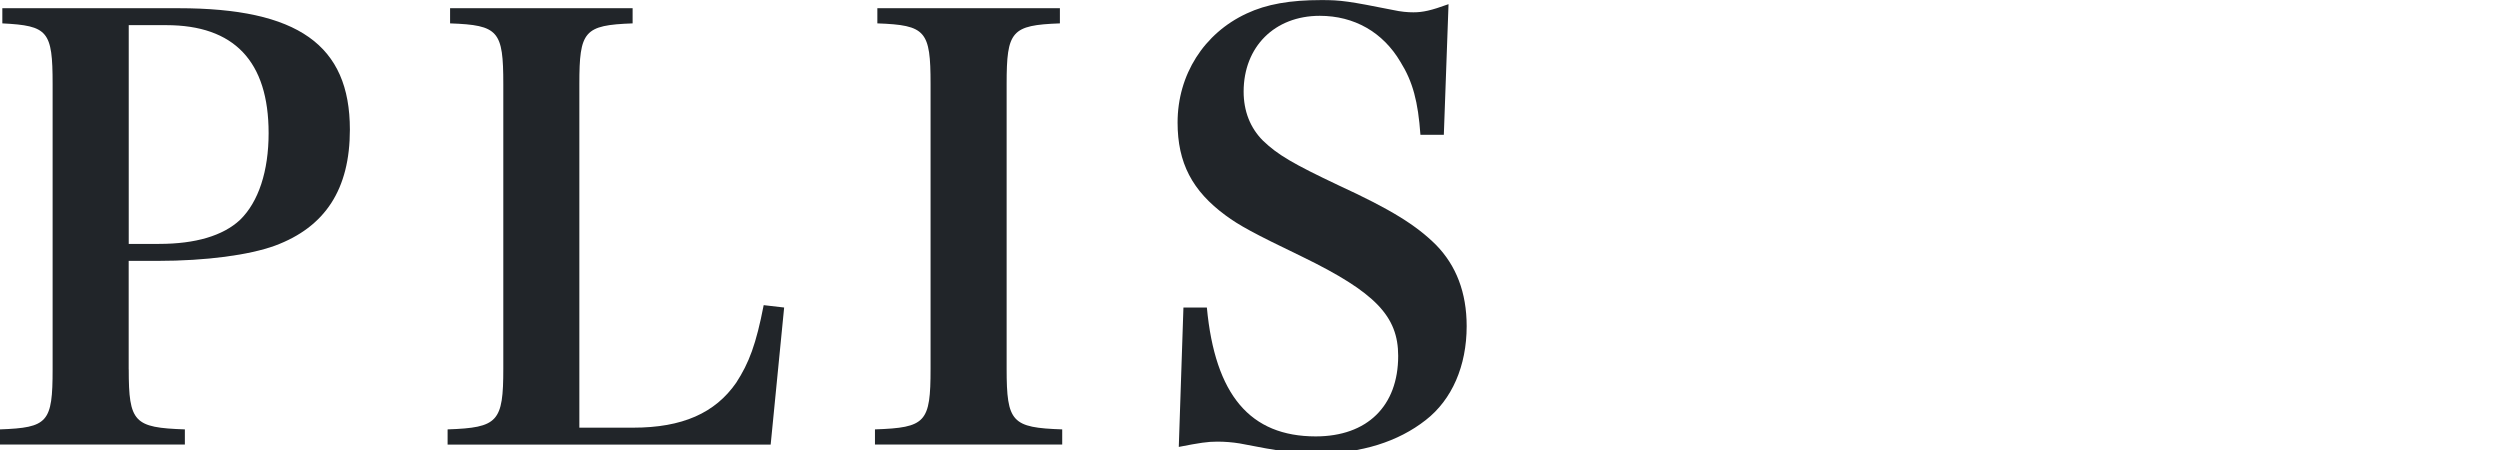 <svg width="150" height="27" viewBox="0 0 150 27" fill="none" xmlns="http://www.w3.org/2000/svg">
<g clip-path="url(#clip0_512_2110)">
<path d="M7.724 22.159C7.724 25.345 8.042 25.66 11.092 25.763V26.673H0V25.763C2.878 25.66 3.157 25.345 3.157 22.159V5.042C3.157 1.856 2.878 1.542 0.14 1.403V0.493H10.706C17.868 0.493 20.993 2.698 20.993 7.775C20.993 11.347 19.521 13.62 16.498 14.74C14.955 15.301 12.389 15.653 9.442 15.653H7.721V22.162L7.724 22.159ZM9.55 14.634C11.729 14.634 13.376 14.145 14.396 13.199C15.517 12.114 16.117 10.259 16.117 7.986C16.117 3.676 14.045 1.509 9.972 1.509H7.724V14.637H9.55V14.634Z" fill="#212529"/>
<path d="M26.862 25.763C29.883 25.66 30.198 25.31 30.198 22.124V5.042C30.198 1.856 29.918 1.506 27.005 1.403V0.493H37.957V1.403C35.044 1.509 34.761 1.859 34.761 5.042V25.66H37.993C40.939 25.66 42.908 24.785 44.171 22.965C44.944 21.774 45.366 20.654 45.821 18.309L47.049 18.451L46.24 26.676H26.856V25.766L26.862 25.763Z" fill="#212529"/>
<path d="M52.498 25.763C55.554 25.66 55.834 25.345 55.834 22.124V5.042C55.834 1.856 55.554 1.506 52.641 1.403V0.493H63.594V1.403C60.68 1.509 60.398 1.859 60.398 5.042V22.124C60.398 25.342 60.713 25.66 63.733 25.763V26.673H52.498V25.763Z" fill="#212529"/>
<path d="M71.006 18.451H72.412C72.903 23.703 75.011 26.184 78.944 26.184C82.03 26.184 83.891 24.364 83.891 21.356C83.891 18.973 82.524 17.541 78.135 15.404C75.151 13.97 74.342 13.516 73.533 12.921C71.532 11.45 70.655 9.77 70.655 7.354C70.655 4.485 72.237 1.998 74.8 0.81C75.995 0.25 77.398 0.004 79.295 0.004C80.451 0.004 80.945 0.075 83.576 0.599C84.067 0.706 84.453 0.739 84.804 0.739C85.363 0.739 85.857 0.635 86.912 0.25L86.63 8.089H85.226C85.084 6.095 84.769 4.903 84.028 3.715C82.976 1.93 81.254 0.949 79.185 0.949C76.48 0.949 74.618 2.805 74.618 5.499C74.618 6.652 75.005 7.668 75.778 8.439C76.658 9.281 77.535 9.805 80.342 11.133C83.466 12.571 84.98 13.516 86.172 14.705C87.364 15.929 88 17.541 88 19.572C88 21.952 87.12 23.982 85.541 25.206C83.891 26.501 81.679 27.201 79.117 27.201C77.713 27.201 76.869 27.097 74.378 26.605C73.955 26.537 73.501 26.498 73.043 26.498C72.445 26.498 71.99 26.569 70.727 26.815L71.006 18.451Z" fill="#212529"/>
</g>
<defs>
<clipPath id="clip0_512_2110">
<rect width="150" height="27" fill="white"/>
</clipPath>
</defs>
</svg>
